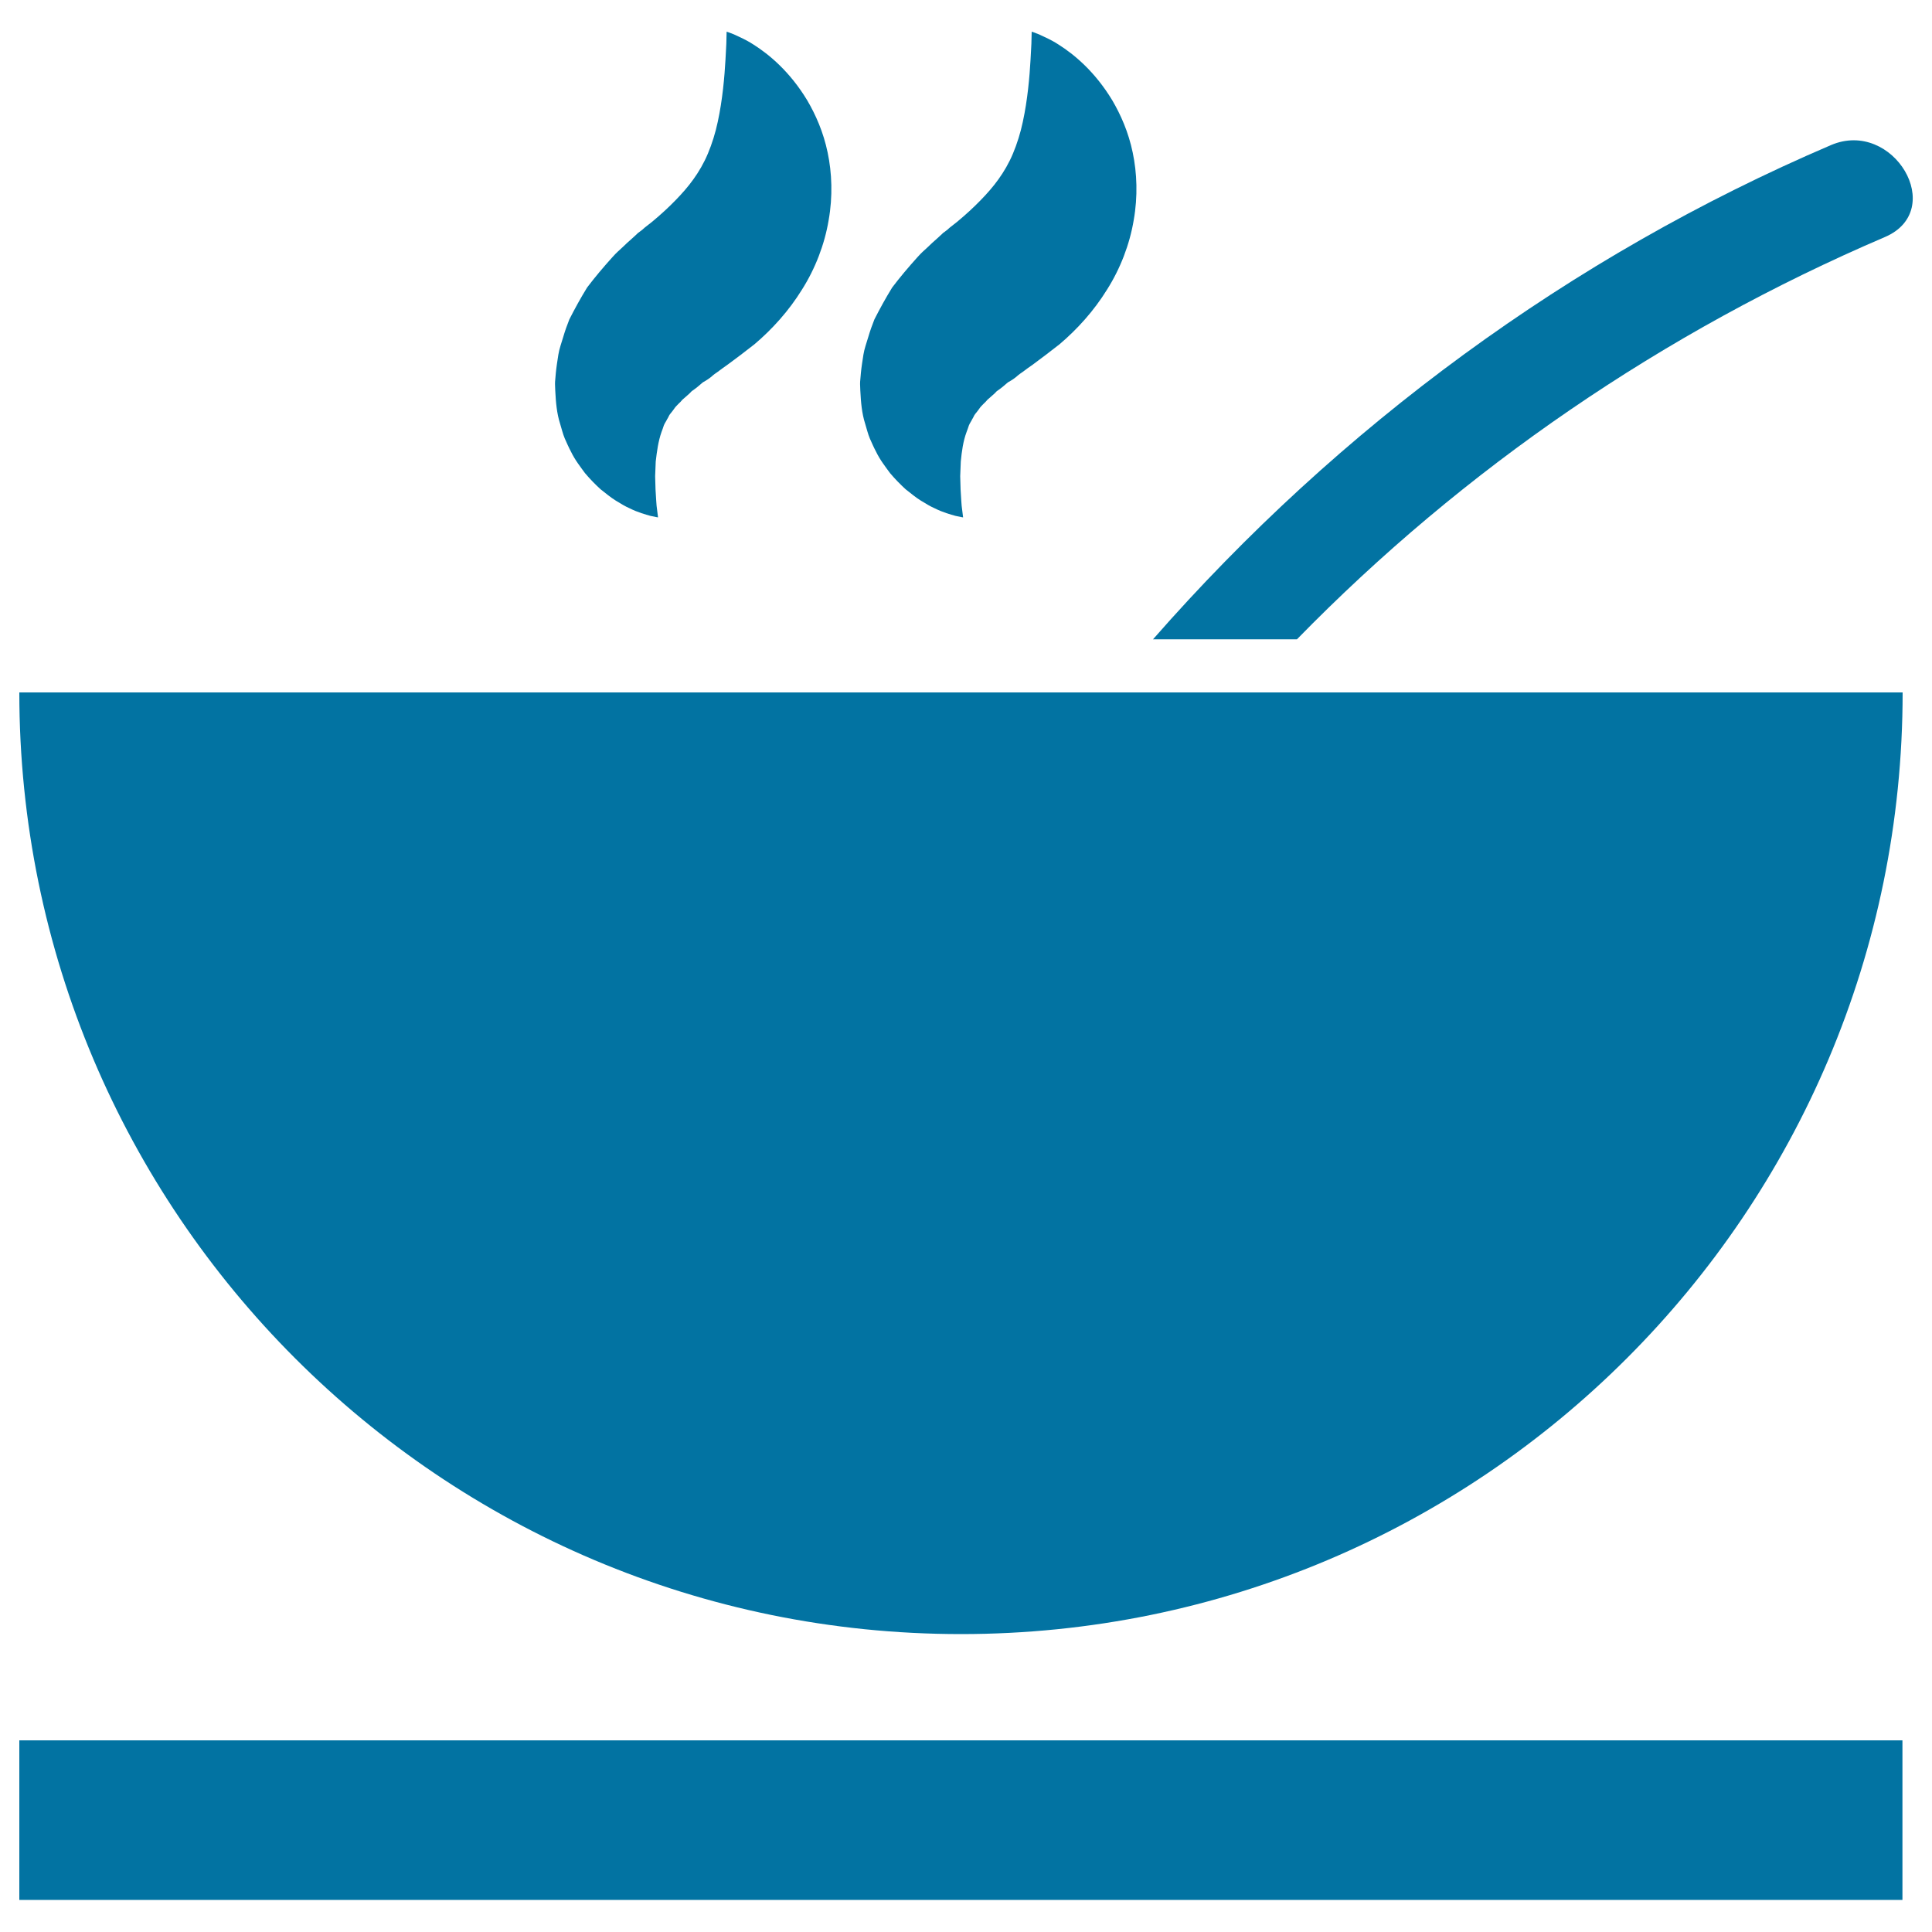 <svg xmlns="http://www.w3.org/2000/svg" viewBox="0 0 1000 1000" style="fill:#0273a2">
<title>Hot Soup Bowl SVG icon</title>
<g><g><path d="M947.7,75.1C812.6,132.9,693.1,221,596.8,330.9h74.5c86.3-88.4,189.8-159.2,304.3-208.2C1008.1,108.8,980,61.3,947.7,75.1z"/><path d="M573.5,358.4H10c0,269.2,218.2,487.4,487.4,487.4c269.2,0,487.4-218.2,487.4-487.4H645.5H573.5z"/><rect x="10" y="900.8" width="974.7" height="82.6"/><path d="M342.4,223.6c0.5-1.2,0.8-2.3,1.2-3.4c0.4-1.1,1.2-2.1,1.7-3.2c0.7-1,0.9-2,1.7-2.9c0.8-0.9,1.4-1.8,2-2.6c0.5-0.8,1.3-1.6,2.1-2.4c0.8-0.7,1.5-1.5,2.1-2.2c1.6-1.5,3.5-2.9,4.8-4.4c2.2-1.5,4-3,5.8-4.6c2-1.1,3.8-2.3,5.3-3.7c0.2-0.2,1.3-1,2.2-1.6l2.7-2c1.9-1.3,3.6-2.6,5.5-4l4-3l7-5.4c9.2-7.8,17.8-17.3,24.6-28.3c6.9-10.9,11.7-23.4,13.8-35.9c2.2-12.4,1.7-24.5-0.5-35c-2.2-10.6-6.2-19.6-10.6-27.1c-9-14.9-19.8-23.8-27.9-28.9c-4-2.6-7.7-4.1-10-5.2c-2.4-1-3.8-1.4-3.8-1.4s0,1.4-0.1,4c0,2.5-0.3,6.2-0.5,10.6c-0.5,8.7-1.5,20.6-4,32.1c-1.2,5.7-3,11.4-5.1,16.4c-2.1,5-4.7,9.4-7.5,13.3c-2.8,3.9-5.8,7.3-9.3,10.9c-3.5,3.6-7.5,7.3-12.2,11.2l-3.7,2.9l-0.9,0.8l-0.2,0.2l-2.1,1.6l-0.2,0.1l-0.6,0.6l-2.5,2.3c-1.7,1.5-3.4,3-5,4.6l-2.5,2.3c-0.8,0.8-1.5,1.4-2.8,2.9c-4.6,5.1-9,10.3-13,15.6c-3.4,5.5-6.4,11-9.2,16.5c-1.2,3-2.3,6.1-3.2,9.2c-0.9,3.1-2,5.9-2.5,9.1c-0.5,3.2-1,6.3-1.3,9.4c-0.1,1.5-0.3,3.1-0.4,4.6c-0.1,1.5,0.1,3.1,0.1,4.6c0.3,6.1,0.8,11.8,2.5,17.1c0.8,2.6,1.4,5.2,2.4,7.6c1.1,2.4,2,4.6,3.2,6.8c2.1,4.4,4.9,7.9,7.3,11.2c2.7,3.2,5.4,5.9,8,8.3c2.8,2.2,5.3,4.3,7.9,5.9c2.6,1.6,4.9,3,7.2,4c4.4,2.2,8.3,3.2,10.7,3.9c2.6,0.6,4,0.8,4,0.8s-0.2-1.4-0.5-4c-0.4-2.4-0.5-6.2-0.8-10.4c-0.1-2.1-0.1-4.4-0.2-6.9c0.1-2.3,0.2-4.9,0.3-7.6C340,233.7,340.7,228.4,342.4,223.6z"/><path d="M500.3,223.6c0.5-1.2,0.8-2.3,1.2-3.4c0.4-1.1,1.2-2.1,1.7-3.2c0.7-1,0.9-2,1.7-2.9c0.8-0.9,1.4-1.8,2-2.6c0.5-0.8,1.3-1.6,2.1-2.4c0.8-0.7,1.5-1.5,2.1-2.2c1.6-1.5,3.5-2.9,4.8-4.4c2.2-1.5,4-3,5.8-4.6c2-1.1,3.8-2.3,5.3-3.7c0.2-0.2,1.3-1,2.2-1.6l2.7-2c1.9-1.3,3.7-2.6,5.5-4l4-3l7-5.4c9.2-7.8,17.8-17.3,24.6-28.3c6.9-10.9,11.7-23.4,13.8-35.9c2.2-12.4,1.7-24.5-0.5-35c-2.2-10.6-6.2-19.6-10.6-27.1c-9-14.9-19.8-23.8-27.9-28.9c-4-2.6-7.7-4.1-10-5.2c-2.4-1-3.8-1.4-3.8-1.4s0,1.4-0.1,4c0,2.5-0.3,6.2-0.5,10.6c-0.5,8.7-1.5,20.6-4,32.1c-1.2,5.7-3,11.4-5.1,16.4c-2.1,5-4.7,9.4-7.5,13.3c-2.8,3.9-5.8,7.3-9.3,10.9c-3.5,3.6-7.5,7.3-12.2,11.2l-3.7,2.9l-0.9,0.8l-0.2,0.2l-2.1,1.6l-0.2,0.1l-0.6,0.6l-2.5,2.3c-1.7,1.5-3.4,3-5,4.6l-2.5,2.3c-0.8,0.8-1.5,1.4-2.8,2.9c-4.6,5.1-9,10.3-13,15.6c-3.4,5.5-6.4,11-9.2,16.5c-1.2,3-2.3,6.1-3.2,9.2c-0.9,3.1-2,5.9-2.5,9.1c-0.5,3.2-1,6.3-1.3,9.4c-0.1,1.5-0.3,3.1-0.4,4.6c-0.1,1.5,0.1,3.1,0.1,4.6c0.3,6.1,0.8,11.8,2.5,17.1c0.8,2.6,1.4,5.2,2.4,7.6c1.1,2.4,2,4.6,3.2,6.8c2.1,4.4,4.9,7.9,7.3,11.2c2.7,3.2,5.4,5.9,8,8.3c2.8,2.2,5.3,4.3,7.9,5.9c2.6,1.6,4.9,3,7.2,4c4.4,2.2,8.3,3.2,10.7,3.9c2.6,0.6,4,0.8,4,0.8s-0.2-1.4-0.5-4c-0.4-2.4-0.5-6.2-0.8-10.4c-0.1-2.1-0.1-4.4-0.2-6.9c0.1-2.3,0.2-4.9,0.3-7.6C497.8,233.7,498.5,228.4,500.3,223.6z"/></g></g>
</svg>